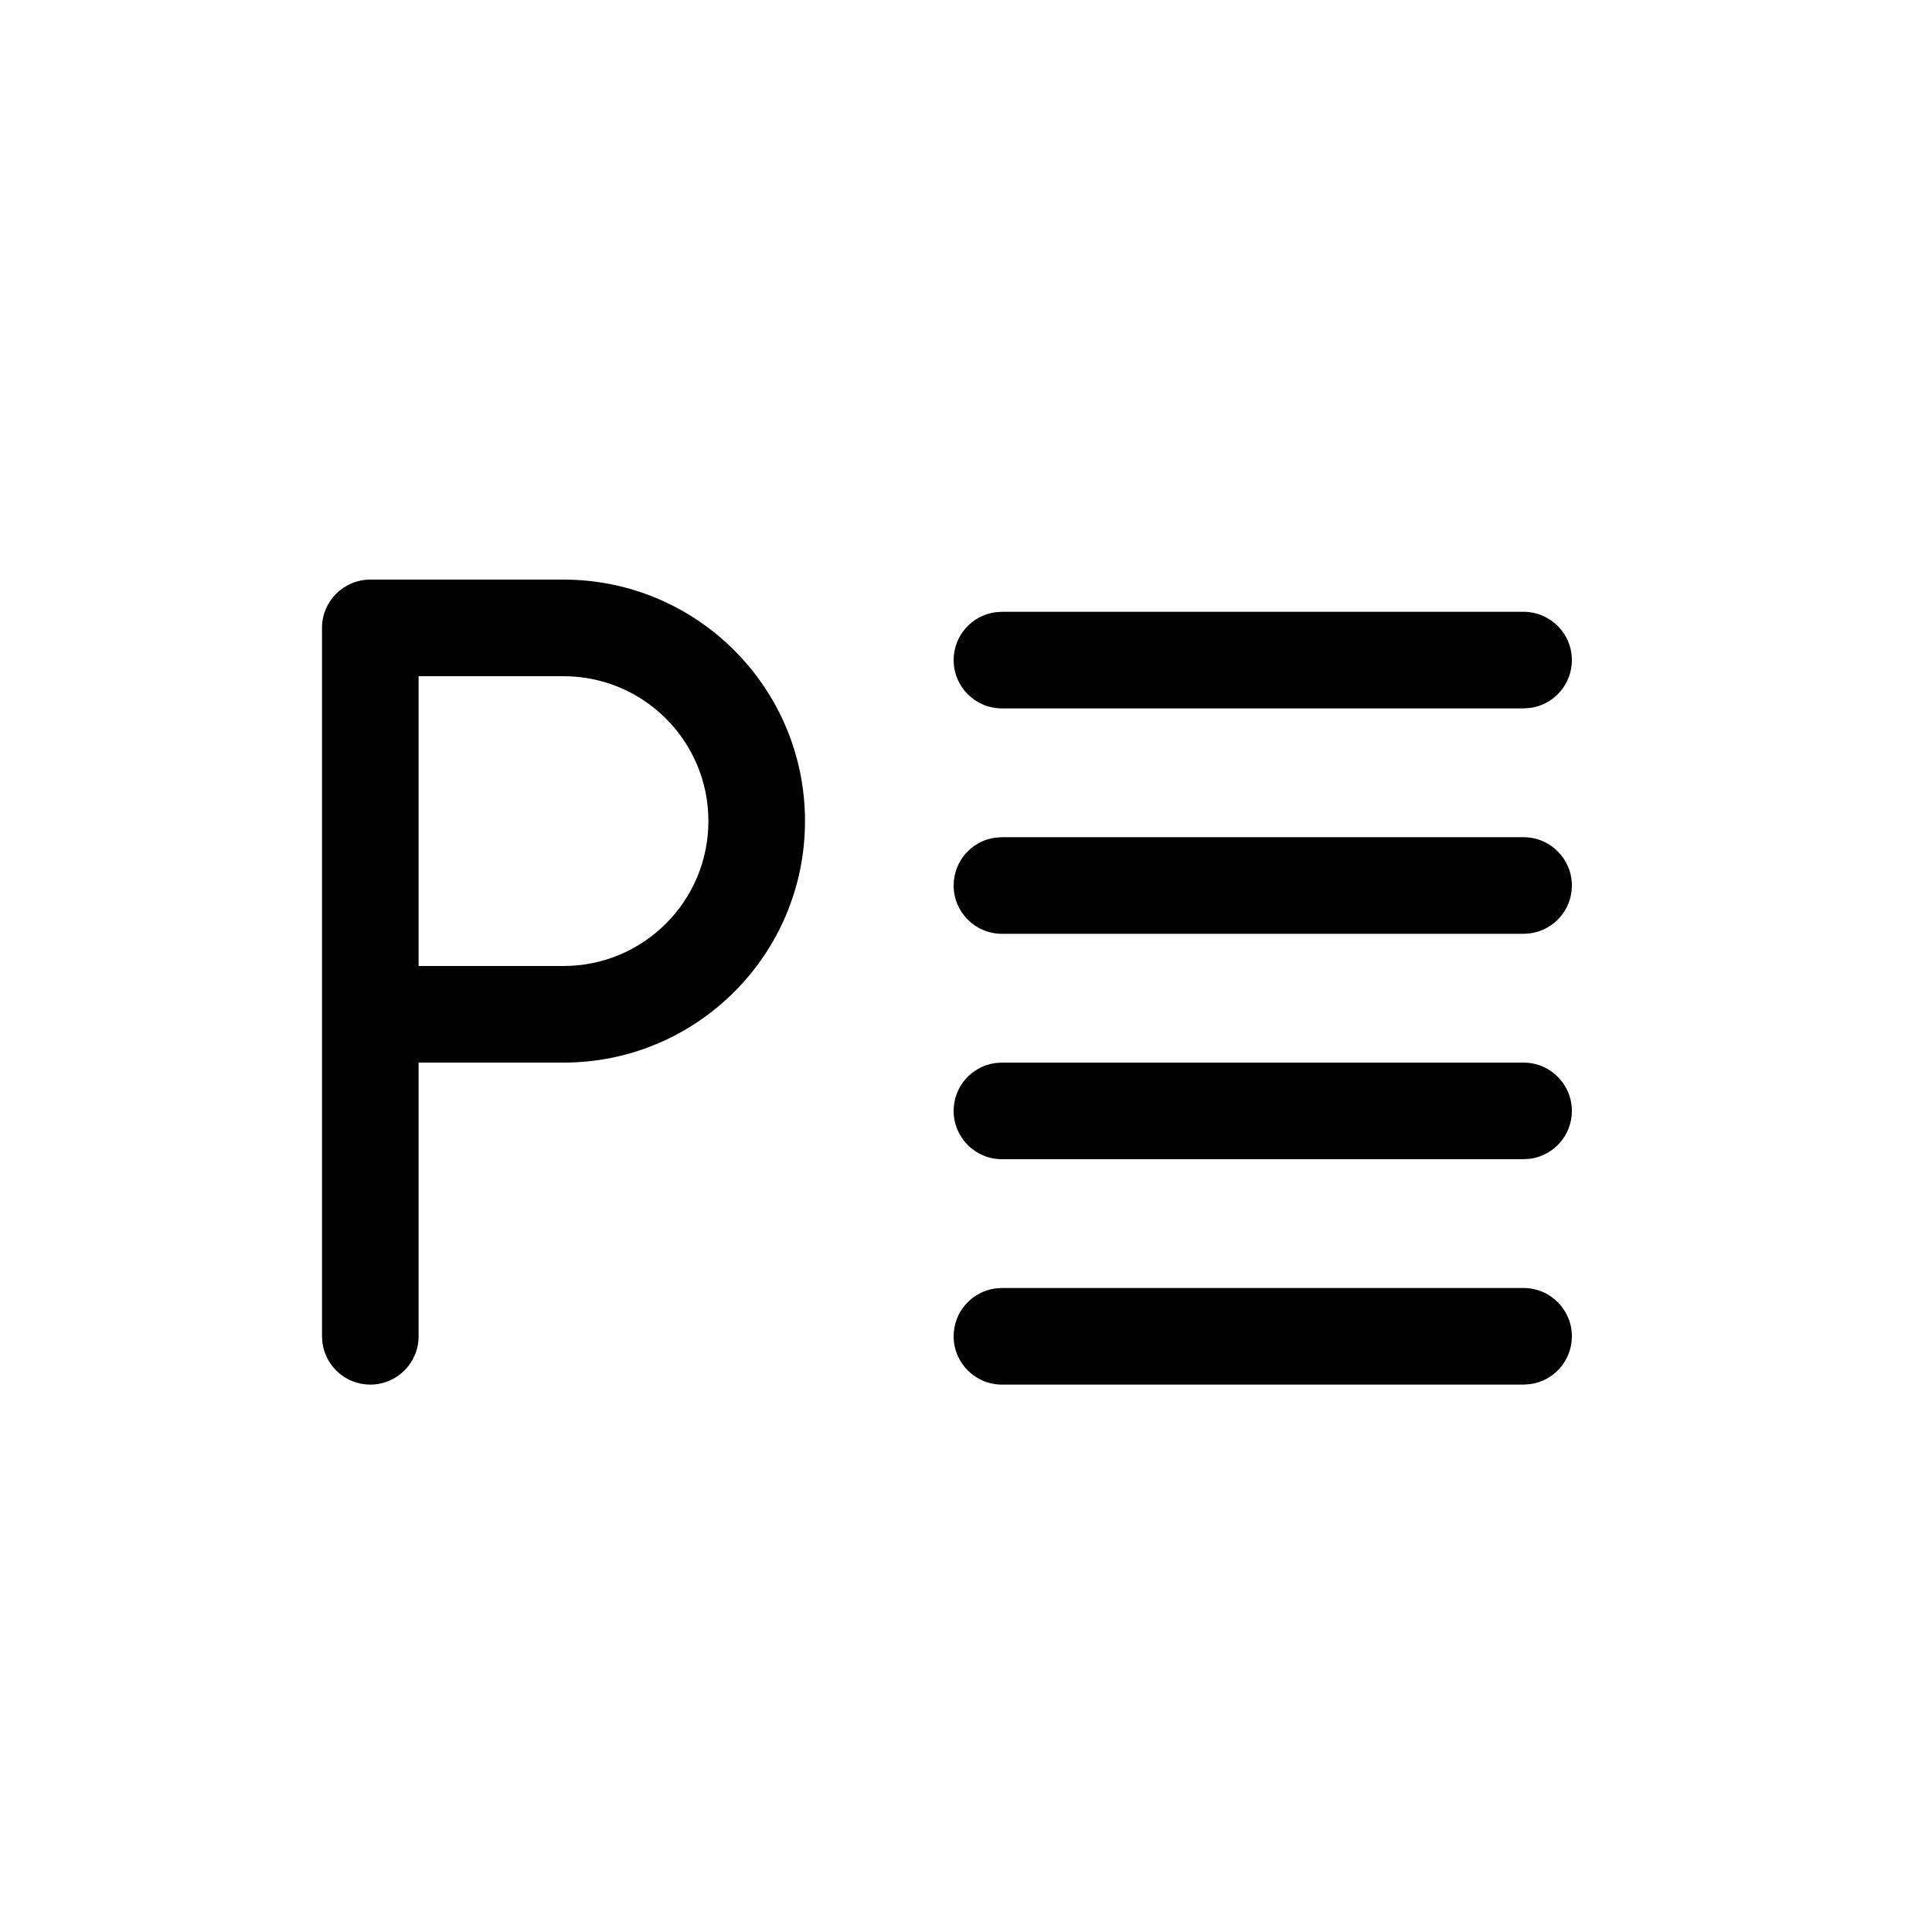 <?xml version="1.0" encoding="utf-8"?>
<svg xmlns="http://www.w3.org/2000/svg" width="30" height="30" viewBox="0 0 30 30" fill="currentColor">
<path fill-rule="evenodd" clip-rule="evenodd" d="M5.75 9H8.75C10.821 9 12.5 10.679 12.5 12.75C12.5 14.821 10.821 16.5 8.75 16.5H6.5V20.75C6.5 21.164 6.164 21.5 5.75 21.5C5.37 21.5 5.057 21.218 5.007 20.852L5 20.75V15.75V15.695V9.75C5 9.336 5.336 9 5.75 9ZM6.5 10.5V15H8.75C9.993 15 11 13.993 11 12.75C11 11.507 9.993 10.5 8.75 10.5H6.5ZM24.408 10.25C24.408 9.836 24.072 9.5 23.658 9.5H15.558L15.456 9.507C15.09 9.557 14.808 9.87 14.808 10.25C14.808 10.664 15.144 11 15.558 11H23.658L23.76 10.993C24.126 10.944 24.408 10.63 24.408 10.25ZM24.408 20.75C24.408 20.336 24.072 20 23.658 20H15.558L15.456 20.007C15.09 20.056 14.808 20.37 14.808 20.75C14.808 21.164 15.144 21.5 15.558 21.5H23.658L23.76 21.493C24.126 21.444 24.408 21.13 24.408 20.75ZM23.658 13C24.072 13 24.408 13.336 24.408 13.75C24.408 14.13 24.126 14.444 23.76 14.493L23.658 14.5H15.558C15.144 14.5 14.808 14.164 14.808 13.75C14.808 13.37 15.09 13.056 15.456 13.007L15.558 13H23.658ZM24.408 17.25C24.408 16.836 24.072 16.5 23.658 16.5H15.558L15.456 16.507C15.09 16.556 14.808 16.87 14.808 17.25C14.808 17.664 15.144 18 15.558 18H23.658L23.76 17.993C24.126 17.944 24.408 17.63 24.408 17.25Z" fill="currentColor"/>
</svg>